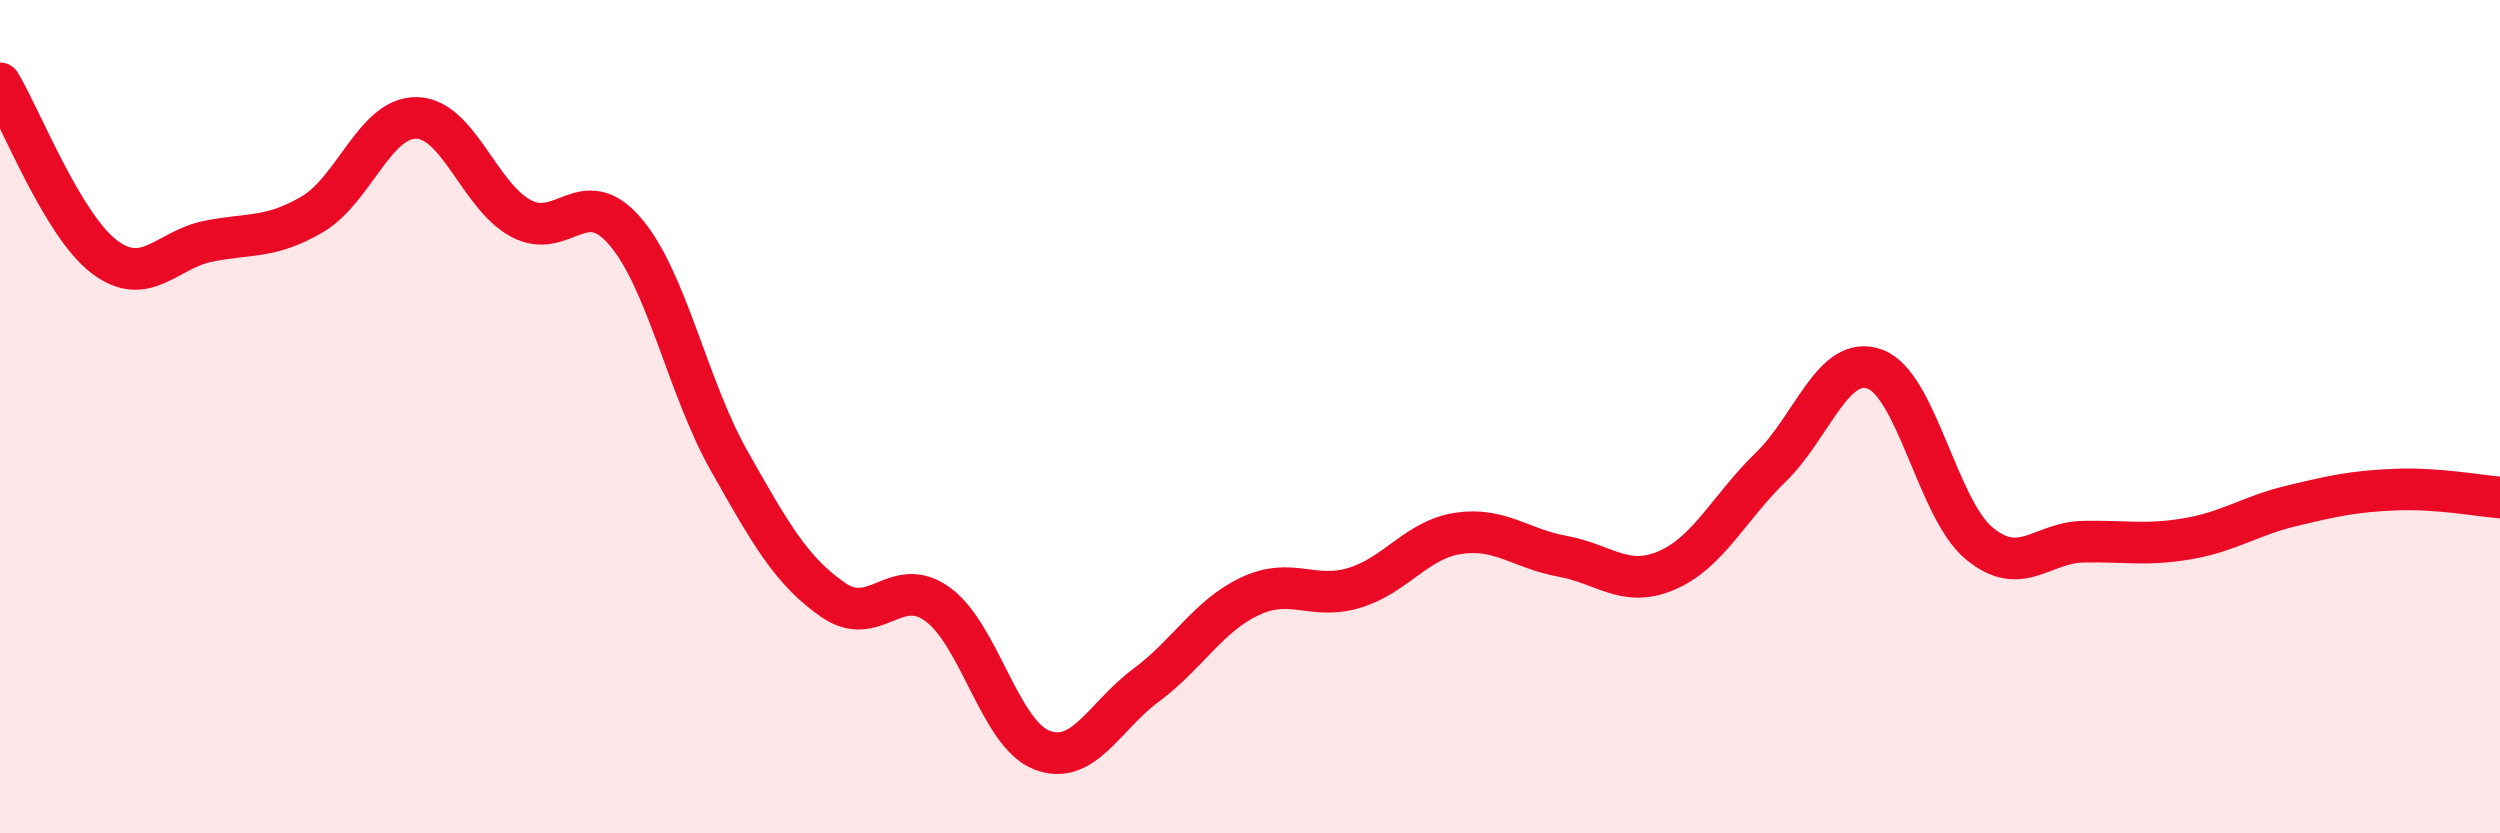 
    <svg width="60" height="20" viewBox="0 0 60 20" xmlns="http://www.w3.org/2000/svg">
      <path
        d="M 0,2 C 0.5,2.83 1.5,5.4 2.5,6.16 C 3.5,6.92 4,5.99 5,5.79 C 6,5.59 6.5,5.73 7.5,5.14 C 8.5,4.55 9,2.81 10,2.83 C 11,2.85 11.5,4.7 12.5,5.24 C 13.5,5.78 14,4.39 15,5.55 C 16,6.71 16.5,9.29 17.5,11.06 C 18.5,12.83 19,13.71 20,14.4 C 21,15.09 21.5,13.78 22.5,14.5 C 23.5,15.22 24,17.61 25,18 C 26,18.39 26.5,17.19 27.5,16.45 C 28.5,15.71 29,14.78 30,14.31 C 31,13.84 31.5,14.41 32.5,14.11 C 33.5,13.81 34,12.95 35,12.8 C 36,12.65 36.5,13.17 37.5,13.35 C 38.5,13.53 39,14.12 40,13.69 C 41,13.26 41.5,12.18 42.5,11.21 C 43.5,10.24 44,8.49 45,8.86 C 46,9.23 46.5,12.21 47.5,13.04 C 48.5,13.87 49,13.02 50,13 C 51,12.98 51.5,13.1 52.5,12.93 C 53.5,12.76 54,12.38 55,12.14 C 56,11.9 56.5,11.79 57.5,11.75 C 58.5,11.71 59.5,11.9 60,11.94L60 20L0 20Z"
        fill="#EB0A25"
        opacity="0.1"
        stroke-linecap="round"
        stroke-linejoin="round"
      />
      <path
        d="M 0,2 C 0.5,2.83 1.5,5.4 2.5,6.16 C 3.5,6.92 4,5.99 5,5.79 C 6,5.59 6.5,5.73 7.5,5.14 C 8.5,4.55 9,2.81 10,2.83 C 11,2.85 11.5,4.7 12.5,5.24 C 13.5,5.78 14,4.39 15,5.55 C 16,6.71 16.5,9.29 17.5,11.06 C 18.5,12.83 19,13.71 20,14.4 C 21,15.09 21.5,13.78 22.5,14.5 C 23.5,15.22 24,17.61 25,18 C 26,18.39 26.5,17.19 27.5,16.45 C 28.5,15.71 29,14.78 30,14.31 C 31,13.84 31.5,14.41 32.5,14.11 C 33.5,13.81 34,12.95 35,12.8 C 36,12.65 36.5,13.17 37.5,13.35 C 38.5,13.53 39,14.12 40,13.69 C 41,13.26 41.5,12.18 42.5,11.21 C 43.5,10.24 44,8.49 45,8.86 C 46,9.23 46.5,12.21 47.5,13.04 C 48.5,13.87 49,13.02 50,13 C 51,12.98 51.5,13.1 52.5,12.93 C 53.5,12.76 54,12.38 55,12.14 C 56,11.9 56.5,11.79 57.5,11.75 C 58.5,11.71 59.5,11.9 60,11.94"
        stroke="#EB0A25"
        stroke-width="1"
        fill="none"
        stroke-linecap="round"
        stroke-linejoin="round"
      />
    </svg>
  